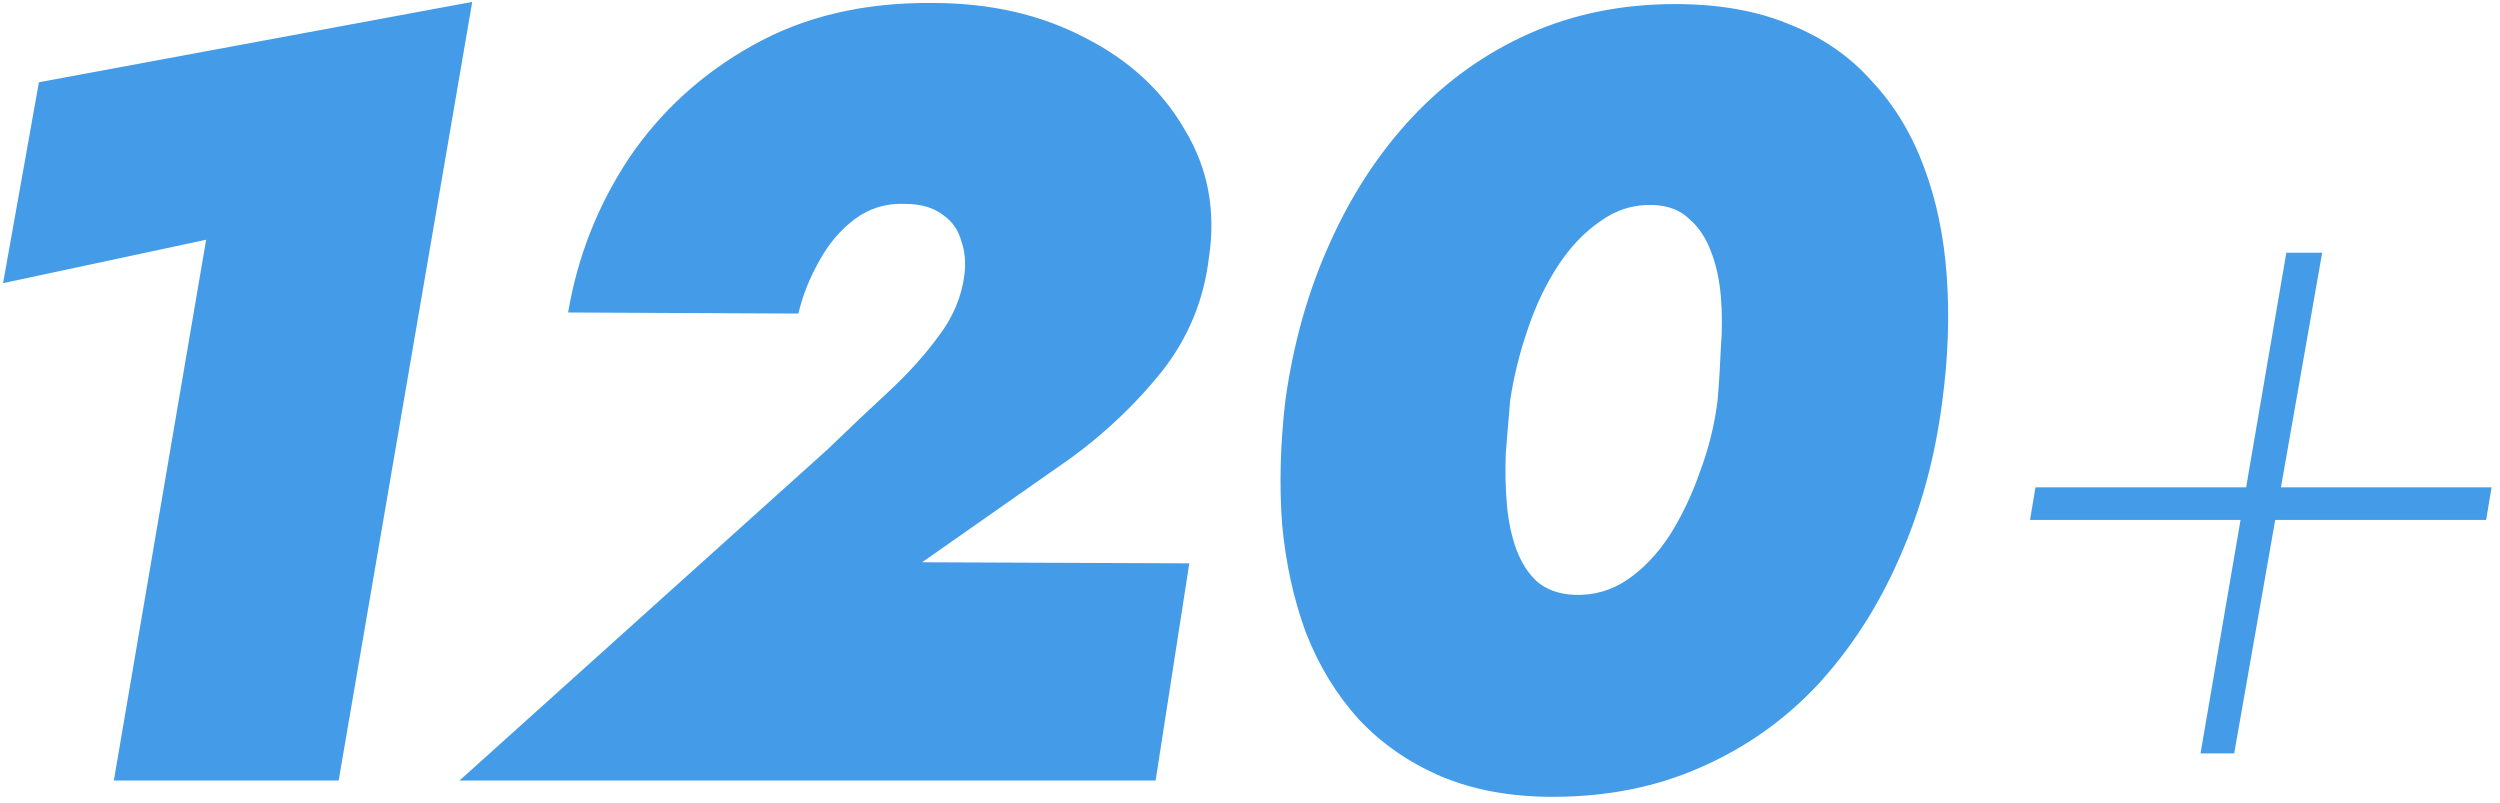 <?xml version="1.0" encoding="UTF-8"?> <svg xmlns="http://www.w3.org/2000/svg" width="221" height="71" viewBox="0 0 221 71" fill="none"> <path d="M0.272 25.032L18.224 21.192L10.064 69H29.936L41.744 0.168L3.44 7.272L0.272 25.032ZM40.62 69H102.157L105.133 49.8L81.516 49.704L94.668 40.488C97.74 38.248 100.429 35.688 102.733 32.808C105.037 29.864 106.413 26.536 106.861 22.824C107.501 18.664 106.797 14.888 104.749 11.496C102.765 8.04 99.82 5.32 95.916 3.336C92.013 1.288 87.532 0.264 82.477 0.264C76.397 0.2 71.085 1.448 66.54 4.008C62.06 6.504 58.413 9.832 55.596 13.992C52.844 18.152 51.053 22.696 50.221 27.624L70.573 27.72C70.957 26.12 71.564 24.584 72.397 23.112C73.228 21.576 74.284 20.328 75.564 19.368C76.844 18.408 78.317 17.96 79.981 18.024C81.388 18.024 82.508 18.344 83.341 18.984C84.172 19.56 84.716 20.328 84.972 21.288C85.293 22.184 85.388 23.176 85.26 24.264C85.004 26.248 84.237 28.072 82.957 29.736C81.74 31.4 80.269 33.032 78.54 34.632C76.812 36.232 75.02 37.928 73.165 39.72L40.62 69ZM133.498 35.4C133.818 33.288 134.33 31.208 135.034 29.16C135.738 27.048 136.634 25.16 137.722 23.496C138.81 21.832 140.058 20.52 141.466 19.56C142.874 18.536 144.442 18.056 146.17 18.12C147.514 18.184 148.57 18.6 149.338 19.368C150.17 20.072 150.81 21.032 151.258 22.248C151.706 23.4 151.994 24.712 152.122 26.184C152.25 27.656 152.25 29.192 152.122 30.792C152.058 32.392 151.962 33.928 151.834 35.4C151.578 37.512 151.066 39.592 150.298 41.64C149.594 43.688 148.698 45.576 147.61 47.304C146.522 48.968 145.274 50.28 143.866 51.24C142.458 52.2 140.89 52.648 139.162 52.584C137.818 52.52 136.73 52.136 135.898 51.432C135.13 50.728 134.522 49.8 134.074 48.648C133.626 47.432 133.338 46.088 133.21 44.616C133.082 43.144 133.05 41.608 133.114 40.008C133.242 38.408 133.37 36.872 133.498 35.4ZM113.626 35.4C113.178 39.24 113.082 42.888 113.338 46.344C113.658 49.8 114.362 53 115.45 55.944C116.602 58.888 118.17 61.448 120.154 63.624C122.138 65.736 124.538 67.4 127.354 68.616C130.234 69.832 133.53 70.44 137.242 70.44C142.042 70.44 146.394 69.576 150.298 67.848C154.266 66.12 157.722 63.688 160.666 60.552C163.61 57.352 166.01 53.64 167.866 49.416C169.786 45.128 171.066 40.456 171.706 35.4C172.218 31.56 172.346 27.88 172.09 24.36C171.834 20.84 171.162 17.64 170.074 14.76C168.986 11.816 167.45 9.288 165.466 7.176C163.546 5 161.146 3.336 158.266 2.184C155.386 0.968 151.994 0.36 148.09 0.36C143.418 0.36 139.13 1.224 135.226 2.952C131.322 4.68 127.866 7.144 124.858 10.344C121.914 13.48 119.482 17.192 117.562 21.48C115.642 25.704 114.33 30.344 113.626 35.4ZM179.455 45.96H219.775L220.255 43.08H179.935L179.455 45.96ZM202.111 22.344L194.527 66.6H197.503L205.279 22.344H202.111Z" fill="#449BE8"></path> </svg> 